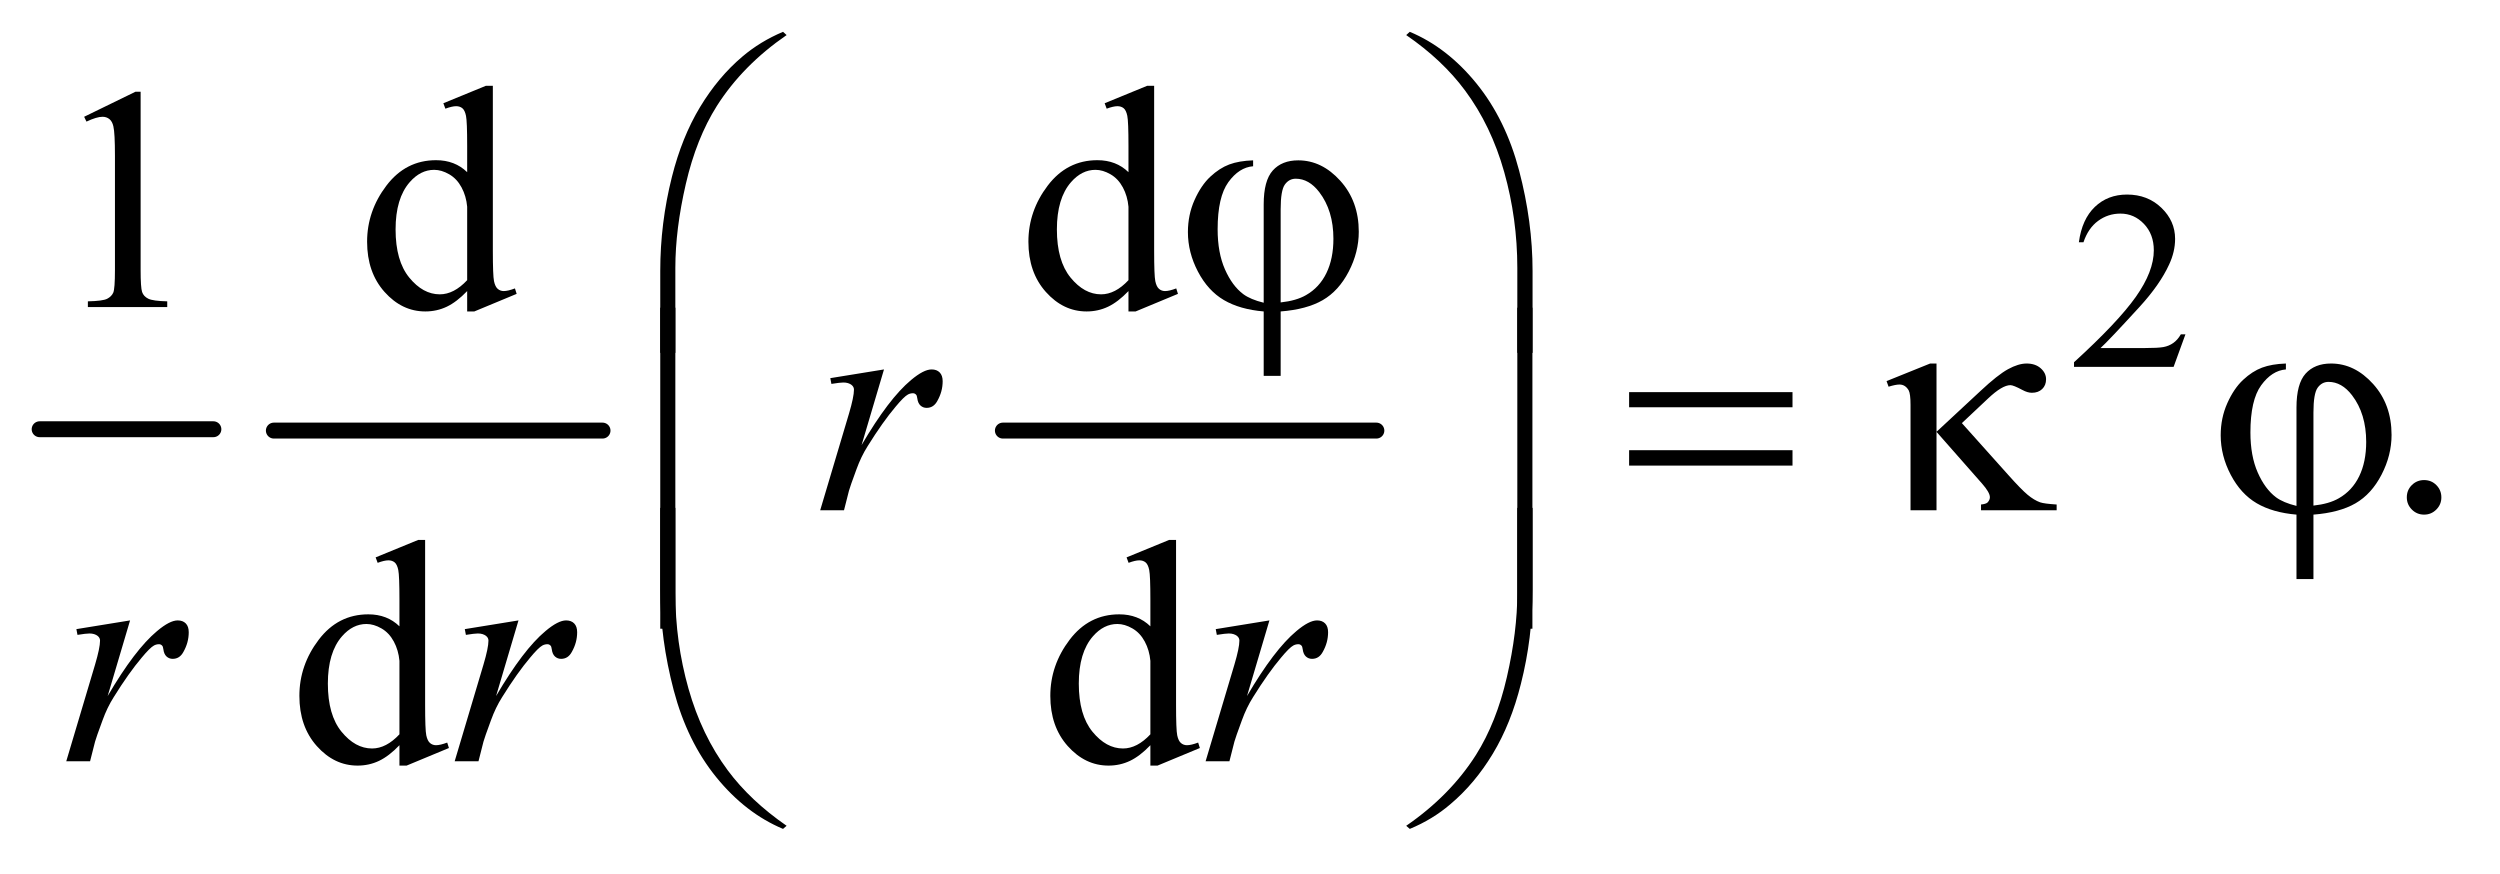 <?xml version="1.0" encoding="UTF-8"?>
<!DOCTYPE svg PUBLIC '-//W3C//DTD SVG 1.0//EN'
          'http://www.w3.org/TR/2001/REC-SVG-20010904/DTD/svg10.dtd'>
<svg stroke-dasharray="none" shape-rendering="auto" xmlns="http://www.w3.org/2000/svg" font-family="'Dialog'" text-rendering="auto" width="123" fill-opacity="1" color-interpolation="auto" color-rendering="auto" preserveAspectRatio="xMidYMid meet" font-size="12px" viewBox="0 0 123 43" fill="black" xmlns:xlink="http://www.w3.org/1999/xlink" stroke="black" image-rendering="auto" stroke-miterlimit="10" stroke-linecap="square" stroke-linejoin="miter" font-style="normal" stroke-width="1" height="43" stroke-dashoffset="0" font-weight="normal" stroke-opacity="1"
><!--Generated by the Batik Graphics2D SVG Generator--><defs id="genericDefs"
  /><g
  ><defs id="defs1"
    ><clipPath clipPathUnits="userSpaceOnUse" id="clipPath1"
      ><path d="M0.747 0.984 L78.231 0.984 L78.231 27.955 L0.747 27.955 L0.747 0.984 Z"
      /></clipPath
      ><clipPath clipPathUnits="userSpaceOnUse" id="clipPath2"
      ><path d="M23.949 31.543 L23.949 895.989 L2507.395 895.989 L2507.395 31.543 Z"
      /></clipPath
    ></defs
    ><g stroke-width="16" transform="scale(1.576,1.576) translate(-0.747,-0.984) matrix(0.031,0,0,0.031,0,0)" stroke-linejoin="round" stroke-linecap="round"
    ><line y2="464" fill="none" x1="64" clip-path="url(#clipPath2)" x2="239" y1="464"
    /></g
    ><g stroke-width="16" transform="matrix(0.049,0,0,0.049,-1.177,-1.551)" stroke-linejoin="round" stroke-linecap="round"
    ><line y2="464" fill="none" x1="299" clip-path="url(#clipPath2)" x2="629" y1="464"
    /></g
    ><g stroke-width="16" transform="matrix(0.049,0,0,0.049,-1.177,-1.551)" stroke-linejoin="round" stroke-linecap="round"
    ><line y2="464" fill="none" x1="1031" clip-path="url(#clipPath2)" x2="1406" y1="464"
    /></g
    ><g transform="matrix(0.049,0,0,0.049,-1.177,-1.551)"
    ><path d="M2218.375 367.375 L2206.5 400 L2106.5 400 L2106.5 395.375 Q2150.625 355.125 2168.625 329.625 Q2186.625 304.125 2186.625 283 Q2186.625 266.875 2176.75 256.5 Q2166.875 246.125 2153.125 246.125 Q2140.625 246.125 2130.688 253.438 Q2120.75 260.75 2116 274.875 L2111.375 274.875 Q2114.5 251.75 2127.438 239.375 Q2140.375 227 2159.75 227 Q2180.375 227 2194.188 240.25 Q2208 253.5 2208 271.5 Q2208 284.375 2202 297.25 Q2192.75 317.5 2172 340.125 Q2140.875 374.125 2133.125 381.125 L2177.375 381.125 Q2190.875 381.125 2196.312 380.125 Q2201.75 379.125 2206.125 376.062 Q2210.5 373 2213.75 367.375 L2218.375 367.375 Z" stroke="none" clip-path="url(#clipPath2)"
    /></g
    ><g transform="matrix(0.049,0,0,0.049,-1.177,-1.551)"
    ><path d="M108.5 148.906 L160.062 123.75 L165.219 123.75 L165.219 302.656 Q165.219 320.469 166.703 324.844 Q168.188 329.219 172.875 331.562 Q177.562 333.906 191.938 334.219 L191.938 340 L112.25 340 L112.25 334.219 Q127.25 333.906 131.625 331.641 Q136 329.375 137.719 325.547 Q139.438 321.719 139.438 302.656 L139.438 188.281 Q139.438 165.156 137.875 158.594 Q136.781 153.594 133.891 151.25 Q131 148.906 126.938 148.906 Q121.156 148.906 110.844 153.75 L108.5 148.906 ZM493.094 323.906 Q482.625 334.844 472.625 339.609 Q462.625 344.375 451.062 344.375 Q427.625 344.375 410.125 324.766 Q392.625 305.156 392.625 274.375 Q392.625 243.594 412 218.047 Q431.375 192.5 461.844 192.5 Q480.75 192.5 493.094 204.531 L493.094 178.125 Q493.094 153.594 491.922 147.969 Q490.75 142.344 488.25 140.312 Q485.75 138.281 482 138.281 Q477.938 138.281 471.219 140.781 L469.188 135.312 L511.844 117.812 L518.875 117.812 L518.875 283.281 Q518.875 308.438 520.047 313.984 Q521.219 319.531 523.797 321.719 Q526.375 323.906 529.812 323.906 Q534.031 323.906 541.062 321.25 L542.781 326.719 L500.281 344.375 L493.094 344.375 L493.094 323.906 ZM493.094 312.969 L493.094 239.219 Q492.156 228.594 487.469 219.844 Q482.781 211.094 475.047 206.641 Q467.312 202.188 459.969 202.188 Q446.219 202.188 435.438 214.531 Q421.219 230.781 421.219 262.031 Q421.219 293.594 434.969 310.391 Q448.719 327.188 465.594 327.188 Q479.812 327.188 493.094 312.969 ZM1157.094 323.906 Q1146.625 334.844 1136.625 339.609 Q1126.625 344.375 1115.062 344.375 Q1091.625 344.375 1074.125 324.766 Q1056.625 305.156 1056.625 274.375 Q1056.625 243.594 1076 218.047 Q1095.375 192.5 1125.844 192.5 Q1144.75 192.5 1157.094 204.531 L1157.094 178.125 Q1157.094 153.594 1155.922 147.969 Q1154.75 142.344 1152.25 140.312 Q1149.75 138.281 1146 138.281 Q1141.938 138.281 1135.219 140.781 L1133.188 135.312 L1175.844 117.812 L1182.875 117.812 L1182.875 283.281 Q1182.875 308.438 1184.047 313.984 Q1185.219 319.531 1187.797 321.719 Q1190.375 323.906 1193.812 323.906 Q1198.031 323.906 1205.062 321.25 L1206.781 326.719 L1164.281 344.375 L1157.094 344.375 L1157.094 323.906 ZM1157.094 312.969 L1157.094 239.219 Q1156.156 228.594 1151.469 219.844 Q1146.781 211.094 1139.047 206.641 Q1131.312 202.188 1123.969 202.188 Q1110.219 202.188 1099.438 214.531 Q1085.219 230.781 1085.219 262.031 Q1085.219 293.594 1098.969 310.391 Q1112.719 327.188 1129.594 327.188 Q1143.812 327.188 1157.094 312.969 Z" stroke="none" clip-path="url(#clipPath2)"
    /></g
    ><g transform="matrix(0.049,0,0,0.049,-1.177,-1.551)"
    ><path d="M2458 513.688 Q2465.344 513.688 2470.344 518.766 Q2475.344 523.844 2475.344 531.031 Q2475.344 538.219 2470.266 543.297 Q2465.188 548.375 2458 548.375 Q2450.812 548.375 2445.734 543.297 Q2440.656 538.219 2440.656 531.031 Q2440.656 523.688 2445.734 518.688 Q2450.812 513.688 2458 513.688 Z" stroke="none" clip-path="url(#clipPath2)"
    /></g
    ><g transform="matrix(0.049,0,0,0.049,-1.177,-1.551)"
    ><path d="M425.094 779.906 Q414.625 790.844 404.625 795.609 Q394.625 800.375 383.062 800.375 Q359.625 800.375 342.125 780.766 Q324.625 761.156 324.625 730.375 Q324.625 699.594 344 674.047 Q363.375 648.5 393.844 648.5 Q412.75 648.5 425.094 660.531 L425.094 634.125 Q425.094 609.594 423.922 603.969 Q422.75 598.344 420.25 596.312 Q417.75 594.281 414 594.281 Q409.938 594.281 403.219 596.781 L401.188 591.312 L443.844 573.812 L450.875 573.812 L450.875 739.281 Q450.875 764.438 452.047 769.984 Q453.219 775.531 455.797 777.719 Q458.375 779.906 461.812 779.906 Q466.031 779.906 473.062 777.25 L474.781 782.719 L432.281 800.375 L425.094 800.375 L425.094 779.906 ZM425.094 768.969 L425.094 695.219 Q424.156 684.594 419.469 675.844 Q414.781 667.094 407.047 662.641 Q399.312 658.188 391.969 658.188 Q378.219 658.188 367.438 670.531 Q353.219 686.781 353.219 718.031 Q353.219 749.594 366.969 766.391 Q380.719 783.188 397.594 783.188 Q411.812 783.188 425.094 768.969 ZM1179.094 779.906 Q1168.625 790.844 1158.625 795.609 Q1148.625 800.375 1137.062 800.375 Q1113.625 800.375 1096.125 780.766 Q1078.625 761.156 1078.625 730.375 Q1078.625 699.594 1098 674.047 Q1117.375 648.5 1147.844 648.5 Q1166.75 648.5 1179.094 660.531 L1179.094 634.125 Q1179.094 609.594 1177.922 603.969 Q1176.75 598.344 1174.25 596.312 Q1171.75 594.281 1168 594.281 Q1163.938 594.281 1157.219 596.781 L1155.188 591.312 L1197.844 573.812 L1204.875 573.812 L1204.875 739.281 Q1204.875 764.438 1206.047 769.984 Q1207.219 775.531 1209.797 777.719 Q1212.375 779.906 1215.812 779.906 Q1220.031 779.906 1227.062 777.25 L1228.781 782.719 L1186.281 800.375 L1179.094 800.375 L1179.094 779.906 ZM1179.094 768.969 L1179.094 695.219 Q1178.156 684.594 1173.469 675.844 Q1168.781 667.094 1161.047 662.641 Q1153.312 658.188 1145.969 658.188 Q1132.219 658.188 1121.438 670.531 Q1107.219 686.781 1107.219 718.031 Q1107.219 749.594 1120.969 766.391 Q1134.719 783.188 1151.594 783.188 Q1165.812 783.188 1179.094 768.969 Z" stroke="none" clip-path="url(#clipPath2)"
    /></g
    ><g transform="matrix(0.049,0,0,0.049,-1.177,-1.551)"
    ><path d="M857.719 411.344 L911.625 402.594 L889.125 478.531 Q916.469 431.812 938.812 413.219 Q951.469 402.594 959.438 402.594 Q964.594 402.594 967.562 405.641 Q970.531 408.688 970.531 414.469 Q970.531 424.781 965.219 434.156 Q961.469 441.188 954.438 441.188 Q950.844 441.188 948.266 438.844 Q945.688 436.5 945.062 431.656 Q944.75 428.688 943.656 427.75 Q942.406 426.5 940.688 426.5 Q938.031 426.5 935.688 427.75 Q931.625 429.938 923.344 439.938 Q910.375 455.25 895.219 479.625 Q888.656 489.938 883.969 502.906 Q877.406 520.719 876.469 524.312 L871.469 544 L847.562 544 L876.469 446.969 Q881.469 430.094 881.469 422.906 Q881.469 420.094 879.125 418.219 Q876 415.719 870.844 415.719 Q867.562 415.719 858.812 417.125 L857.719 411.344 Z" stroke="none" clip-path="url(#clipPath2)"
    /></g
    ><g transform="matrix(0.049,0,0,0.049,-1.177,-1.551)"
    ><path d="M100.719 663.344 L154.625 654.594 L132.125 730.531 Q159.469 683.812 181.812 665.219 Q194.469 654.594 202.438 654.594 Q207.594 654.594 210.562 657.641 Q213.531 660.688 213.531 666.469 Q213.531 676.781 208.219 686.156 Q204.469 693.188 197.438 693.188 Q193.844 693.188 191.266 690.844 Q188.688 688.5 188.062 683.656 Q187.75 680.688 186.656 679.75 Q185.406 678.5 183.688 678.5 Q181.031 678.5 178.688 679.75 Q174.625 681.938 166.344 691.938 Q153.375 707.25 138.219 731.625 Q131.656 741.938 126.969 754.906 Q120.406 772.719 119.469 776.312 L114.469 796 L90.562 796 L119.469 698.969 Q124.469 682.094 124.469 674.906 Q124.469 672.094 122.125 670.219 Q119 667.719 113.844 667.719 Q110.562 667.719 101.812 669.125 L100.719 663.344 ZM490.719 663.344 L544.625 654.594 L522.125 730.531 Q549.469 683.812 571.812 665.219 Q584.469 654.594 592.438 654.594 Q597.594 654.594 600.562 657.641 Q603.531 660.688 603.531 666.469 Q603.531 676.781 598.219 686.156 Q594.469 693.188 587.438 693.188 Q583.844 693.188 581.266 690.844 Q578.688 688.5 578.062 683.656 Q577.75 680.688 576.656 679.75 Q575.406 678.5 573.688 678.5 Q571.031 678.5 568.688 679.75 Q564.625 681.938 556.344 691.938 Q543.375 707.25 528.219 731.625 Q521.656 741.938 516.969 754.906 Q510.406 772.719 509.469 776.312 L504.469 796 L480.562 796 L509.469 698.969 Q514.469 682.094 514.469 674.906 Q514.469 672.094 512.125 670.219 Q509 667.719 503.844 667.719 Q500.562 667.719 491.812 669.125 L490.719 663.344 ZM1244.719 663.344 L1298.625 654.594 L1276.125 730.531 Q1303.469 683.812 1325.812 665.219 Q1338.469 654.594 1346.438 654.594 Q1351.594 654.594 1354.562 657.641 Q1357.531 660.688 1357.531 666.469 Q1357.531 676.781 1352.219 686.156 Q1348.469 693.188 1341.438 693.188 Q1337.844 693.188 1335.266 690.844 Q1332.688 688.5 1332.062 683.656 Q1331.75 680.688 1330.656 679.75 Q1329.406 678.5 1327.688 678.5 Q1325.031 678.5 1322.688 679.75 Q1318.625 681.938 1310.344 691.938 Q1297.375 707.25 1282.219 731.625 Q1275.656 741.938 1270.969 754.906 Q1264.406 772.719 1263.469 776.312 L1258.469 796 L1234.562 796 L1263.469 698.969 Q1268.469 682.094 1268.469 674.906 Q1268.469 672.094 1266.125 670.219 Q1263 667.719 1257.844 667.719 Q1254.562 667.719 1245.812 669.125 L1244.719 663.344 Z" stroke="none" clip-path="url(#clipPath2)"
    /></g
    ><g transform="matrix(0.049,0,0,0.049,-1.177,-1.551)"
    ><path d="M1292.875 335.625 L1292.875 236.875 Q1292.875 212.969 1302.016 202.812 Q1311.156 192.656 1327.562 192.656 Q1351.312 192.656 1369.828 213.203 Q1388.344 233.75 1388.344 264.375 Q1388.344 284.844 1378.266 304.297 Q1368.188 323.75 1352.094 333.047 Q1336 342.344 1309.906 344.375 L1309.906 409.062 L1292.875 409.062 L1292.875 344.375 Q1268.969 342.344 1252.953 332.969 Q1236.938 323.594 1226.859 304.375 Q1216.781 285.156 1216.781 264.688 Q1216.781 247.344 1223.422 232.5 Q1230.062 217.656 1239.281 209.062 Q1248.5 200.469 1258.266 196.797 Q1268.031 193.125 1282.25 192.656 L1282.25 198.594 Q1268.188 199.688 1257.406 214.531 Q1246.625 229.375 1246.625 261.875 Q1246.625 285.469 1253.969 302.109 Q1261.312 318.75 1272.406 327.031 Q1279.594 332.344 1292.875 335.625 ZM1309.906 335.312 Q1325.688 333.594 1335.375 327.969 Q1348.812 320.312 1355.844 305.859 Q1362.875 291.406 1362.875 271.406 Q1362.875 243.125 1348.656 224.531 Q1338.344 211.094 1325.062 211.094 Q1318.344 211.094 1314.125 216.953 Q1309.906 222.812 1309.906 241.875 L1309.906 335.312 Z" stroke="none" clip-path="url(#clipPath2)"
    /></g
    ><g transform="matrix(0.049,0,0,0.049,-1.177,-1.551)"
    ><path d="M686.969 385.938 L686.969 303.75 Q686.969 255.625 698.688 209.219 Q708.688 169.375 726.891 139.219 Q745.094 109.062 769.469 88.438 Q787.281 73.281 810.25 63.594 L813.844 66.875 Q769.781 97.188 743.844 137.969 Q723.219 170.625 712.672 216.25 Q702.125 261.875 702.125 300.625 L702.125 385.938 L686.969 385.938 ZM1562.844 385.938 L1547.531 385.938 L1547.531 300.625 Q1547.531 251.25 1534.406 204.531 Q1521.281 157.812 1495.031 122.5 Q1472.375 91.875 1435.969 66.875 L1439.562 63.594 Q1477.219 79.375 1506.516 115.469 Q1535.812 151.562 1549.328 202.891 Q1562.844 254.219 1562.844 303.75 L1562.844 385.938 Z" stroke="none" clip-path="url(#clipPath2)"
    /></g
    ><g transform="matrix(0.049,0,0,0.049,-1.177,-1.551)"
    ><path d="M1659.781 425.406 L1823.844 425.406 L1823.844 440.562 L1659.781 440.562 L1659.781 425.406 ZM1659.781 483.688 L1823.844 483.688 L1823.844 499.156 L1659.781 499.156 L1659.781 483.688 ZM1968.438 396.656 L1968.438 465.25 L2012.656 424.156 Q2029.844 408.062 2040.234 402.359 Q2050.625 396.656 2058.906 396.656 Q2067.656 396.656 2073.047 401.422 Q2078.438 406.188 2078.438 412.438 Q2078.438 418.531 2074.531 422.281 Q2070.625 426.031 2064.219 426.031 Q2059.844 426.031 2054.688 423.219 Q2045.625 418.375 2042.656 418.375 Q2034.375 418.375 2020.156 431.812 L1993.906 456.5 L2040.625 508.688 Q2053.438 523.062 2059.922 528.453 Q2066.406 533.844 2072.5 536.031 Q2076.562 537.438 2089.062 538.219 L2089.062 544 L2013.125 544 L2013.125 538.219 Q2017.969 537.75 2019.688 536.188 Q2022.031 533.688 2022.031 530.875 Q2022.031 526.188 2014.219 517.281 L1968.438 465.25 L1968.438 544 L1942.344 544 L1942.344 438.219 Q1942.344 426.969 1940.469 423.531 Q1937.031 417.75 1931.25 417.75 Q1927.344 417.75 1920.312 419.938 L1918.281 414.312 L1962.031 396.656 L1968.438 396.656 ZM2329.875 539.625 L2329.875 440.875 Q2329.875 416.969 2339.016 406.812 Q2348.156 396.656 2364.562 396.656 Q2388.312 396.656 2406.828 417.203 Q2425.344 437.75 2425.344 468.375 Q2425.344 488.844 2415.266 508.297 Q2405.188 527.75 2389.094 537.047 Q2373 546.344 2346.906 548.375 L2346.906 613.062 L2329.875 613.062 L2329.875 548.375 Q2305.969 546.344 2289.953 536.969 Q2273.938 527.594 2263.859 508.375 Q2253.781 489.156 2253.781 468.688 Q2253.781 451.344 2260.422 436.5 Q2267.062 421.656 2276.281 413.062 Q2285.5 404.469 2295.266 400.797 Q2305.031 397.125 2319.25 396.656 L2319.25 402.594 Q2305.188 403.688 2294.406 418.531 Q2283.625 433.375 2283.625 465.875 Q2283.625 489.469 2290.969 506.109 Q2298.312 522.75 2309.406 531.031 Q2316.594 536.344 2329.875 539.625 ZM2346.906 539.312 Q2362.688 537.594 2372.375 531.969 Q2385.812 524.312 2392.844 509.859 Q2399.875 495.406 2399.875 475.406 Q2399.875 447.125 2385.656 428.531 Q2375.344 415.094 2362.062 415.094 Q2355.344 415.094 2351.125 420.953 Q2346.906 426.812 2346.906 445.875 L2346.906 539.312 Z" stroke="none" clip-path="url(#clipPath2)"
    /></g
    ><g transform="matrix(0.049,0,0,0.049,-1.177,-1.551)"
    ><path d="M702.125 662.938 L686.969 662.938 L686.969 340.594 L702.125 340.594 L702.125 662.938 ZM1562.688 662.938 L1547.531 662.938 L1547.531 340.594 L1562.688 340.594 L1562.688 662.938 Z" stroke="none" clip-path="url(#clipPath2)"
    /></g
    ><g transform="matrix(0.049,0,0,0.049,-1.177,-1.551)"
    ><path d="M686.969 541.594 L702.125 541.594 L702.125 627.062 Q702.125 676.438 715.328 723.156 Q728.531 769.875 754.781 805.188 Q777.438 835.656 813.844 860.812 L810.25 863.938 Q772.594 848.156 743.297 812.141 Q714 776.125 700.484 724.719 Q686.969 673.312 686.969 623.938 L686.969 541.594 ZM1562.844 541.594 L1562.844 623.938 Q1562.844 672.062 1551.125 718.312 Q1541.125 758.312 1522.922 788.469 Q1504.719 818.625 1480.188 839.25 Q1462.531 854.406 1439.562 863.938 L1435.969 860.812 Q1480.031 830.5 1505.969 789.719 Q1526.594 757.062 1537.062 711.438 Q1547.531 665.812 1547.531 627.062 L1547.531 541.594 L1562.844 541.594 Z" stroke="none" clip-path="url(#clipPath2)"
    /></g
  ></g
></svg
>
